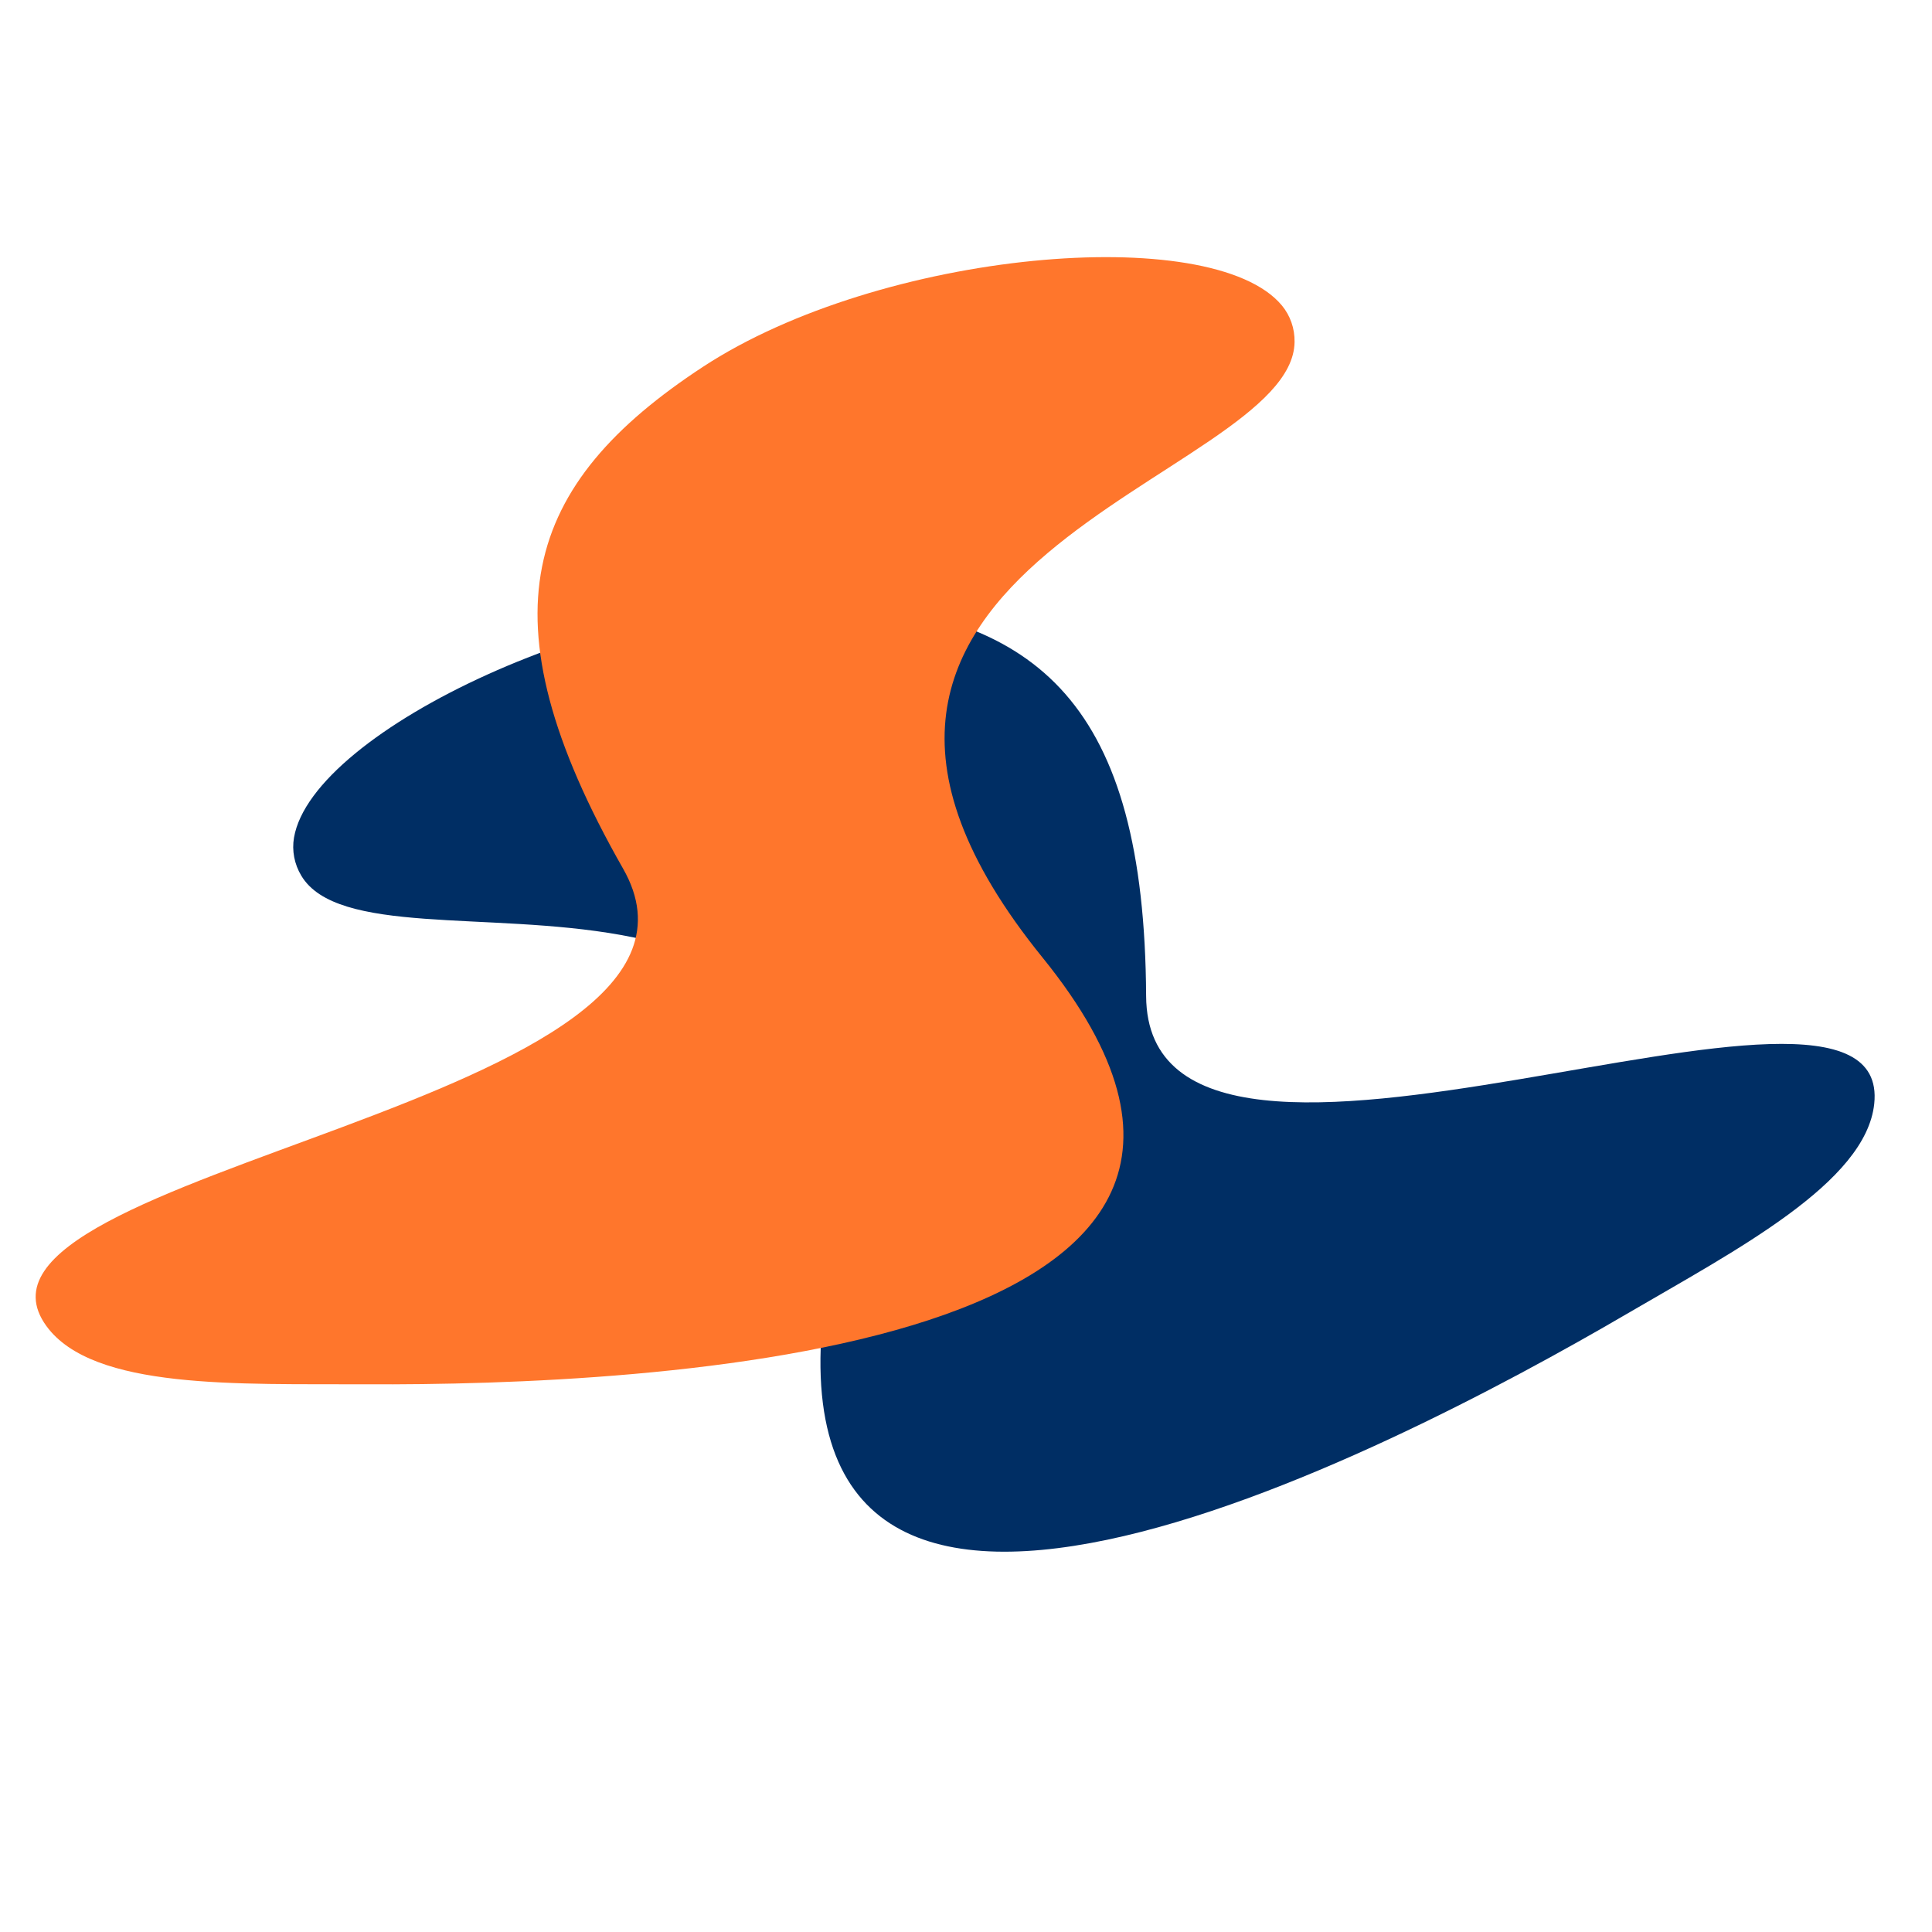 <svg width="870" height="870" viewBox="0 0 870 870" fill="none" xmlns="http://www.w3.org/2000/svg">
<path d="M516.111 448.534C515.402 317.306 467.763 276.247 372.082 270.796C276.401 265.345 140.694 328.697 132.39 377.192C131.388 383.045 132.549 389.126 135.657 394.297C167.6 448.076 408.559 350.702 372.55 577.606C336.542 804.511 624.536 654.756 732.534 591.677C781.836 562.882 840.226 532.557 843.985 497.054C853.13 410.665 516.769 570.381 516.111 448.534Z" fill="#002E64"/>
<path d="M280.594 391.186C215.594 277.186 236.32 217.808 316.457 165.247C396.594 112.686 545.796 99.697 577.235 137.542C581.029 142.11 583.064 147.957 582.958 153.989C582.183 216.535 324.821 252.686 469.457 431.186C614.093 609.687 289.806 623.992 164.737 623.364C107.643 623.078 41.913 626.01 20.907 597.143C-30.208 526.901 340.947 497.038 280.594 391.186Z" fill="#FF762C"/>
</svg>
